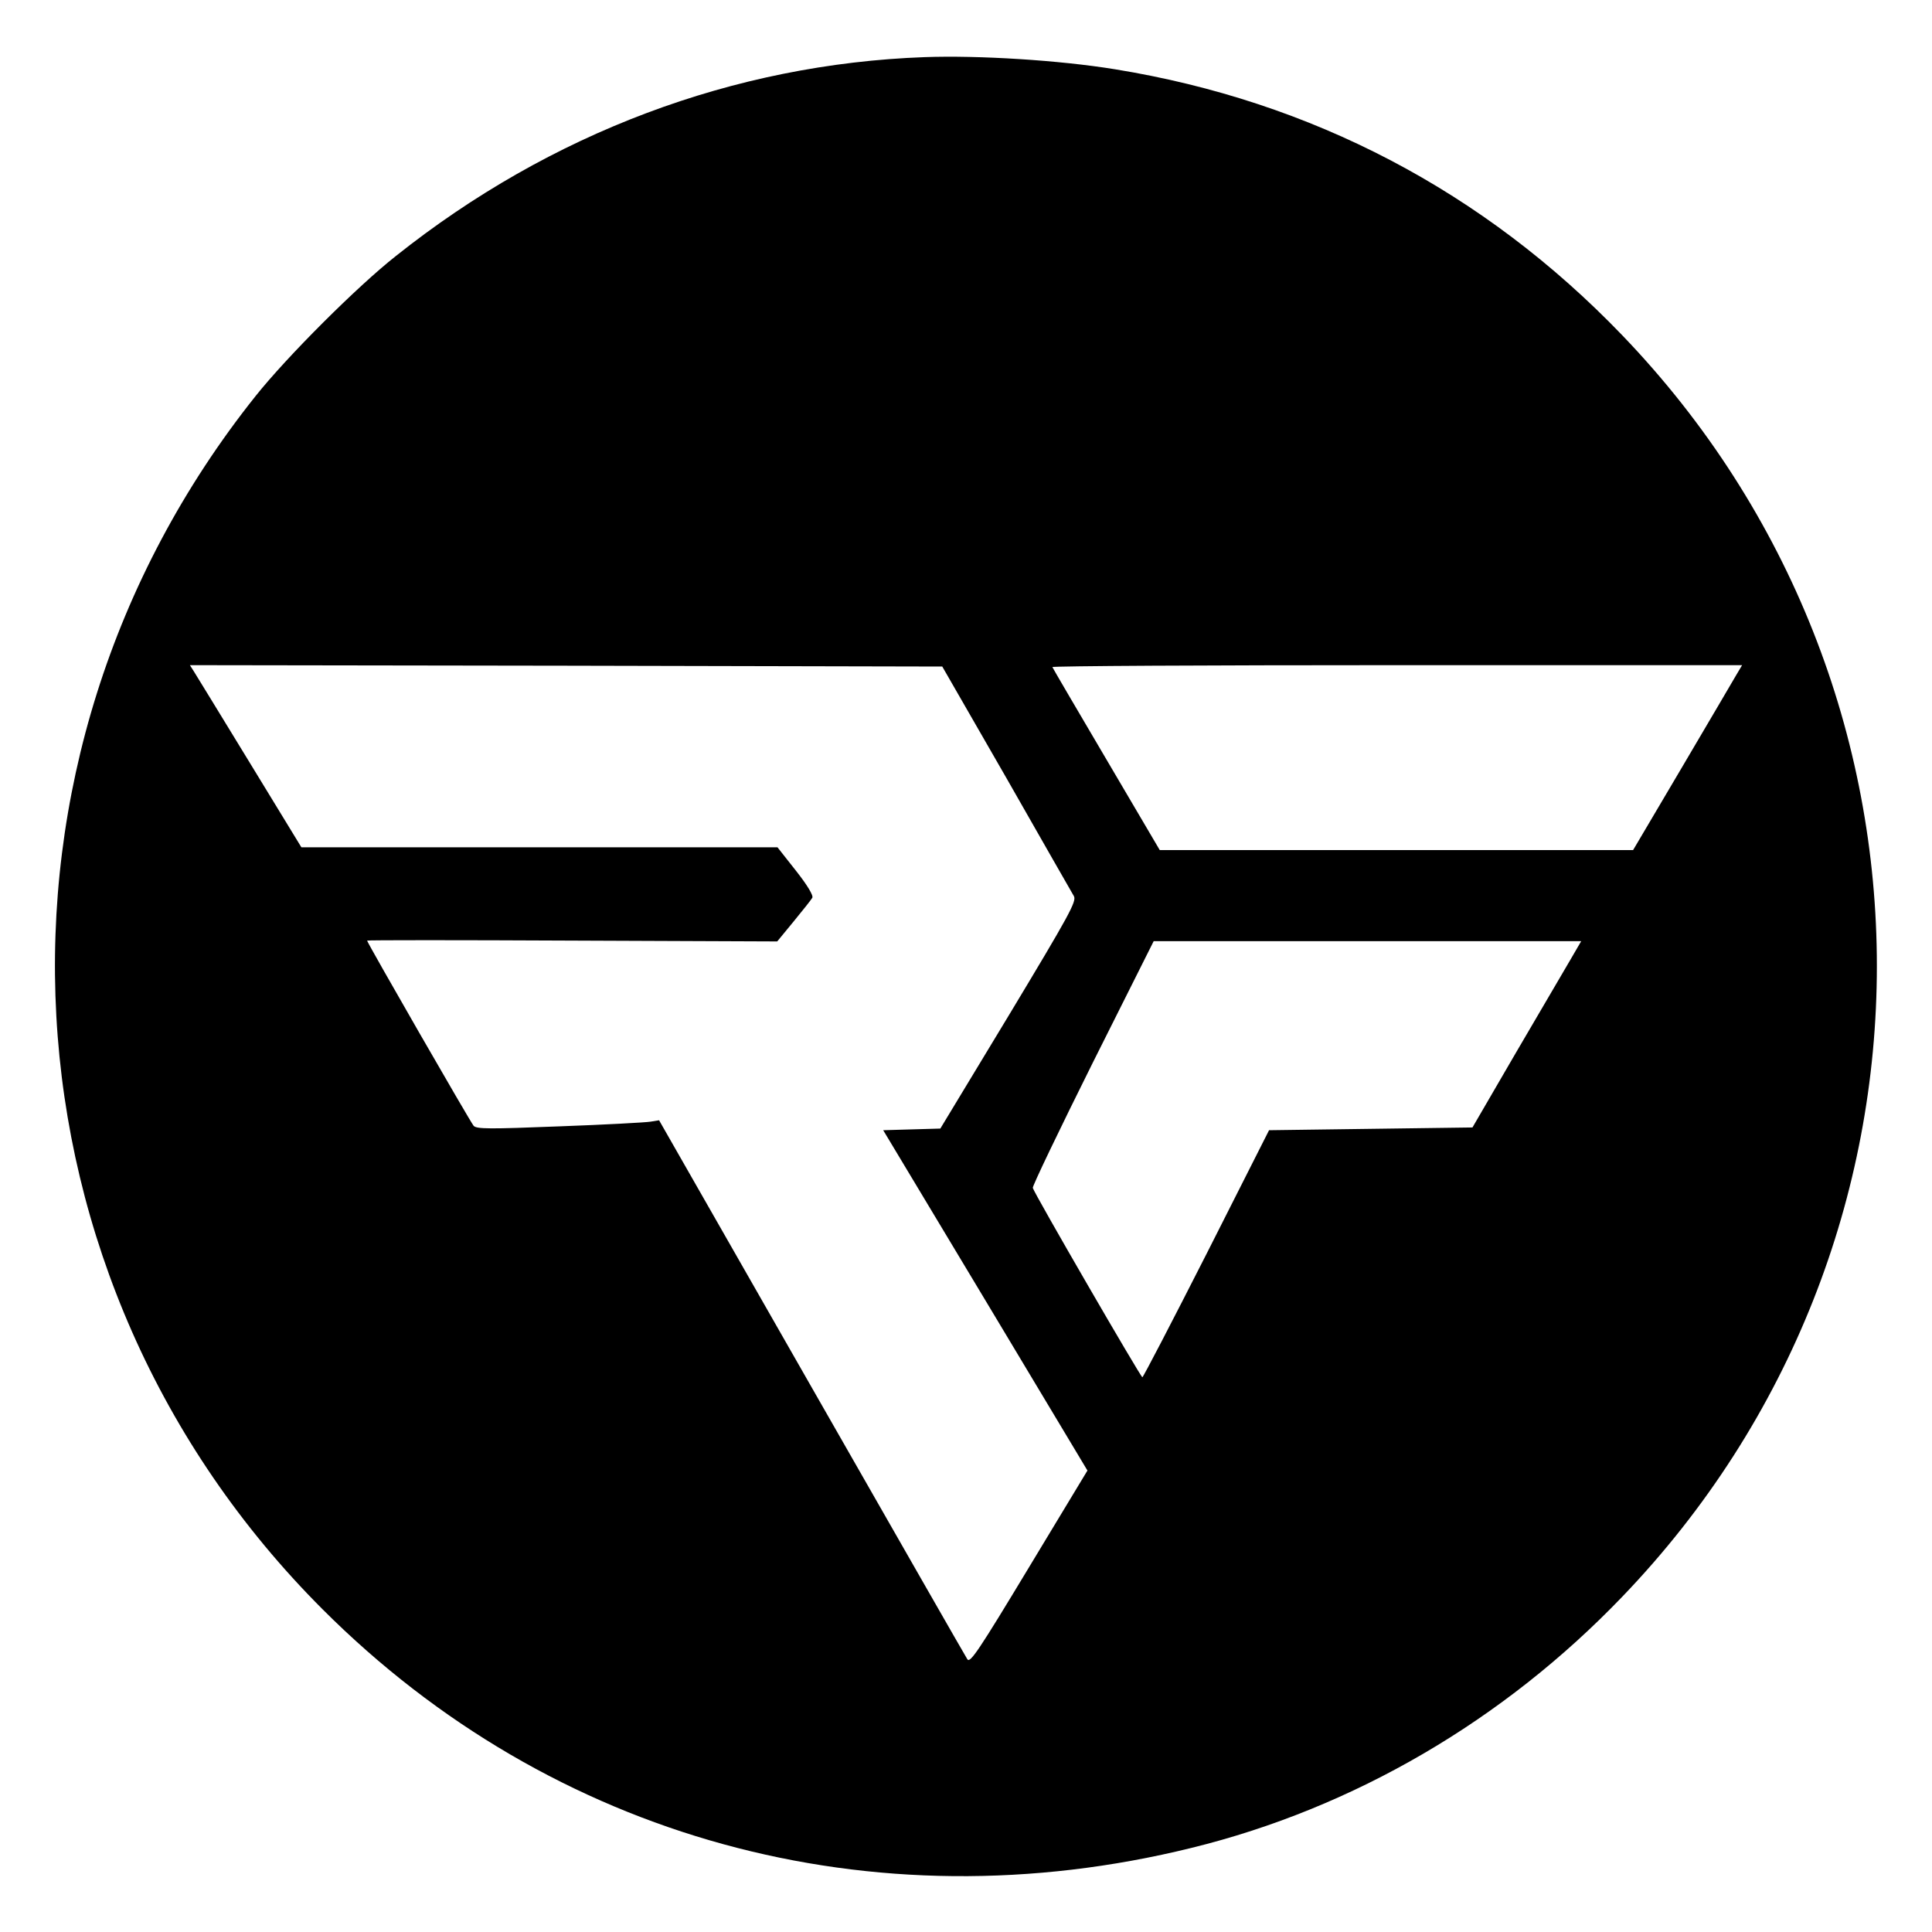 <?xml version="1.0" standalone="no"?>
<!DOCTYPE svg PUBLIC "-//W3C//DTD SVG 20010904//EN"
 "http://www.w3.org/TR/2001/REC-SVG-20010904/DTD/svg10.dtd">
<svg version="1.0" xmlns="http://www.w3.org/2000/svg"
 width="700pt" height="700pt" viewBox="0 0 700 700"
 preserveAspectRatio="xMidYMid meet">
<g transform="translate(0,700) scale(0.1,-0.1)"
fill="#000000" stroke="none">
<path d="M3350 6793 c-691 -25 -1356 -275 -1915 -720 -141 -111 -396 -366
-509 -508 -1055 -1323 -951 -3202 243 -4396 831 -831 1991 -1150 3149 -864
586 144 1129 461 1559 909 1231 1280 1231 3292 0 4572 -500 520 -1123 847
-1837 963 -203 33 -495 51 -690 44z m297 -2613 c127 -223 237 -415 244 -427
10 -19 -15 -65 -236 -432 l-248 -410 -104 -3 -103 -3 370 -616 370 -617 -212
-351 c-181 -300 -213 -348 -223 -333 -6 9 -260 453 -564 985 l-553 968 -31 -5
c-18 -3 -166 -11 -330 -17 -254 -10 -300 -10 -311 2 -11 12 -386 664 -386 671
0 2 334 2 743 0 l743 -3 60 73 c33 40 63 78 67 85 5 8 -18 46 -59 98 l-67 85
-863 0 -862 0 -188 308 c-103 169 -194 317 -202 330 l-14 22 1363 -2 1363 -3
233 -405z m2643 373 c-12 -21 -101 -172 -197 -335 l-176 -298 -857 0 -858 0
-193 328 c-106 180 -194 330 -196 335 -2 4 559 7 1247 7 l1252 0 -22 -37z
m-600 -1030 c-22 -38 -111 -189 -198 -338 l-157 -270 -368 -5 -369 -5 -226
-447 c-125 -246 -230 -448 -233 -448 -6 0 -392 666 -397 686 -2 6 96 210 217
453 l221 441 775 0 774 0 -39 -67z"/>
</g>
</svg>
